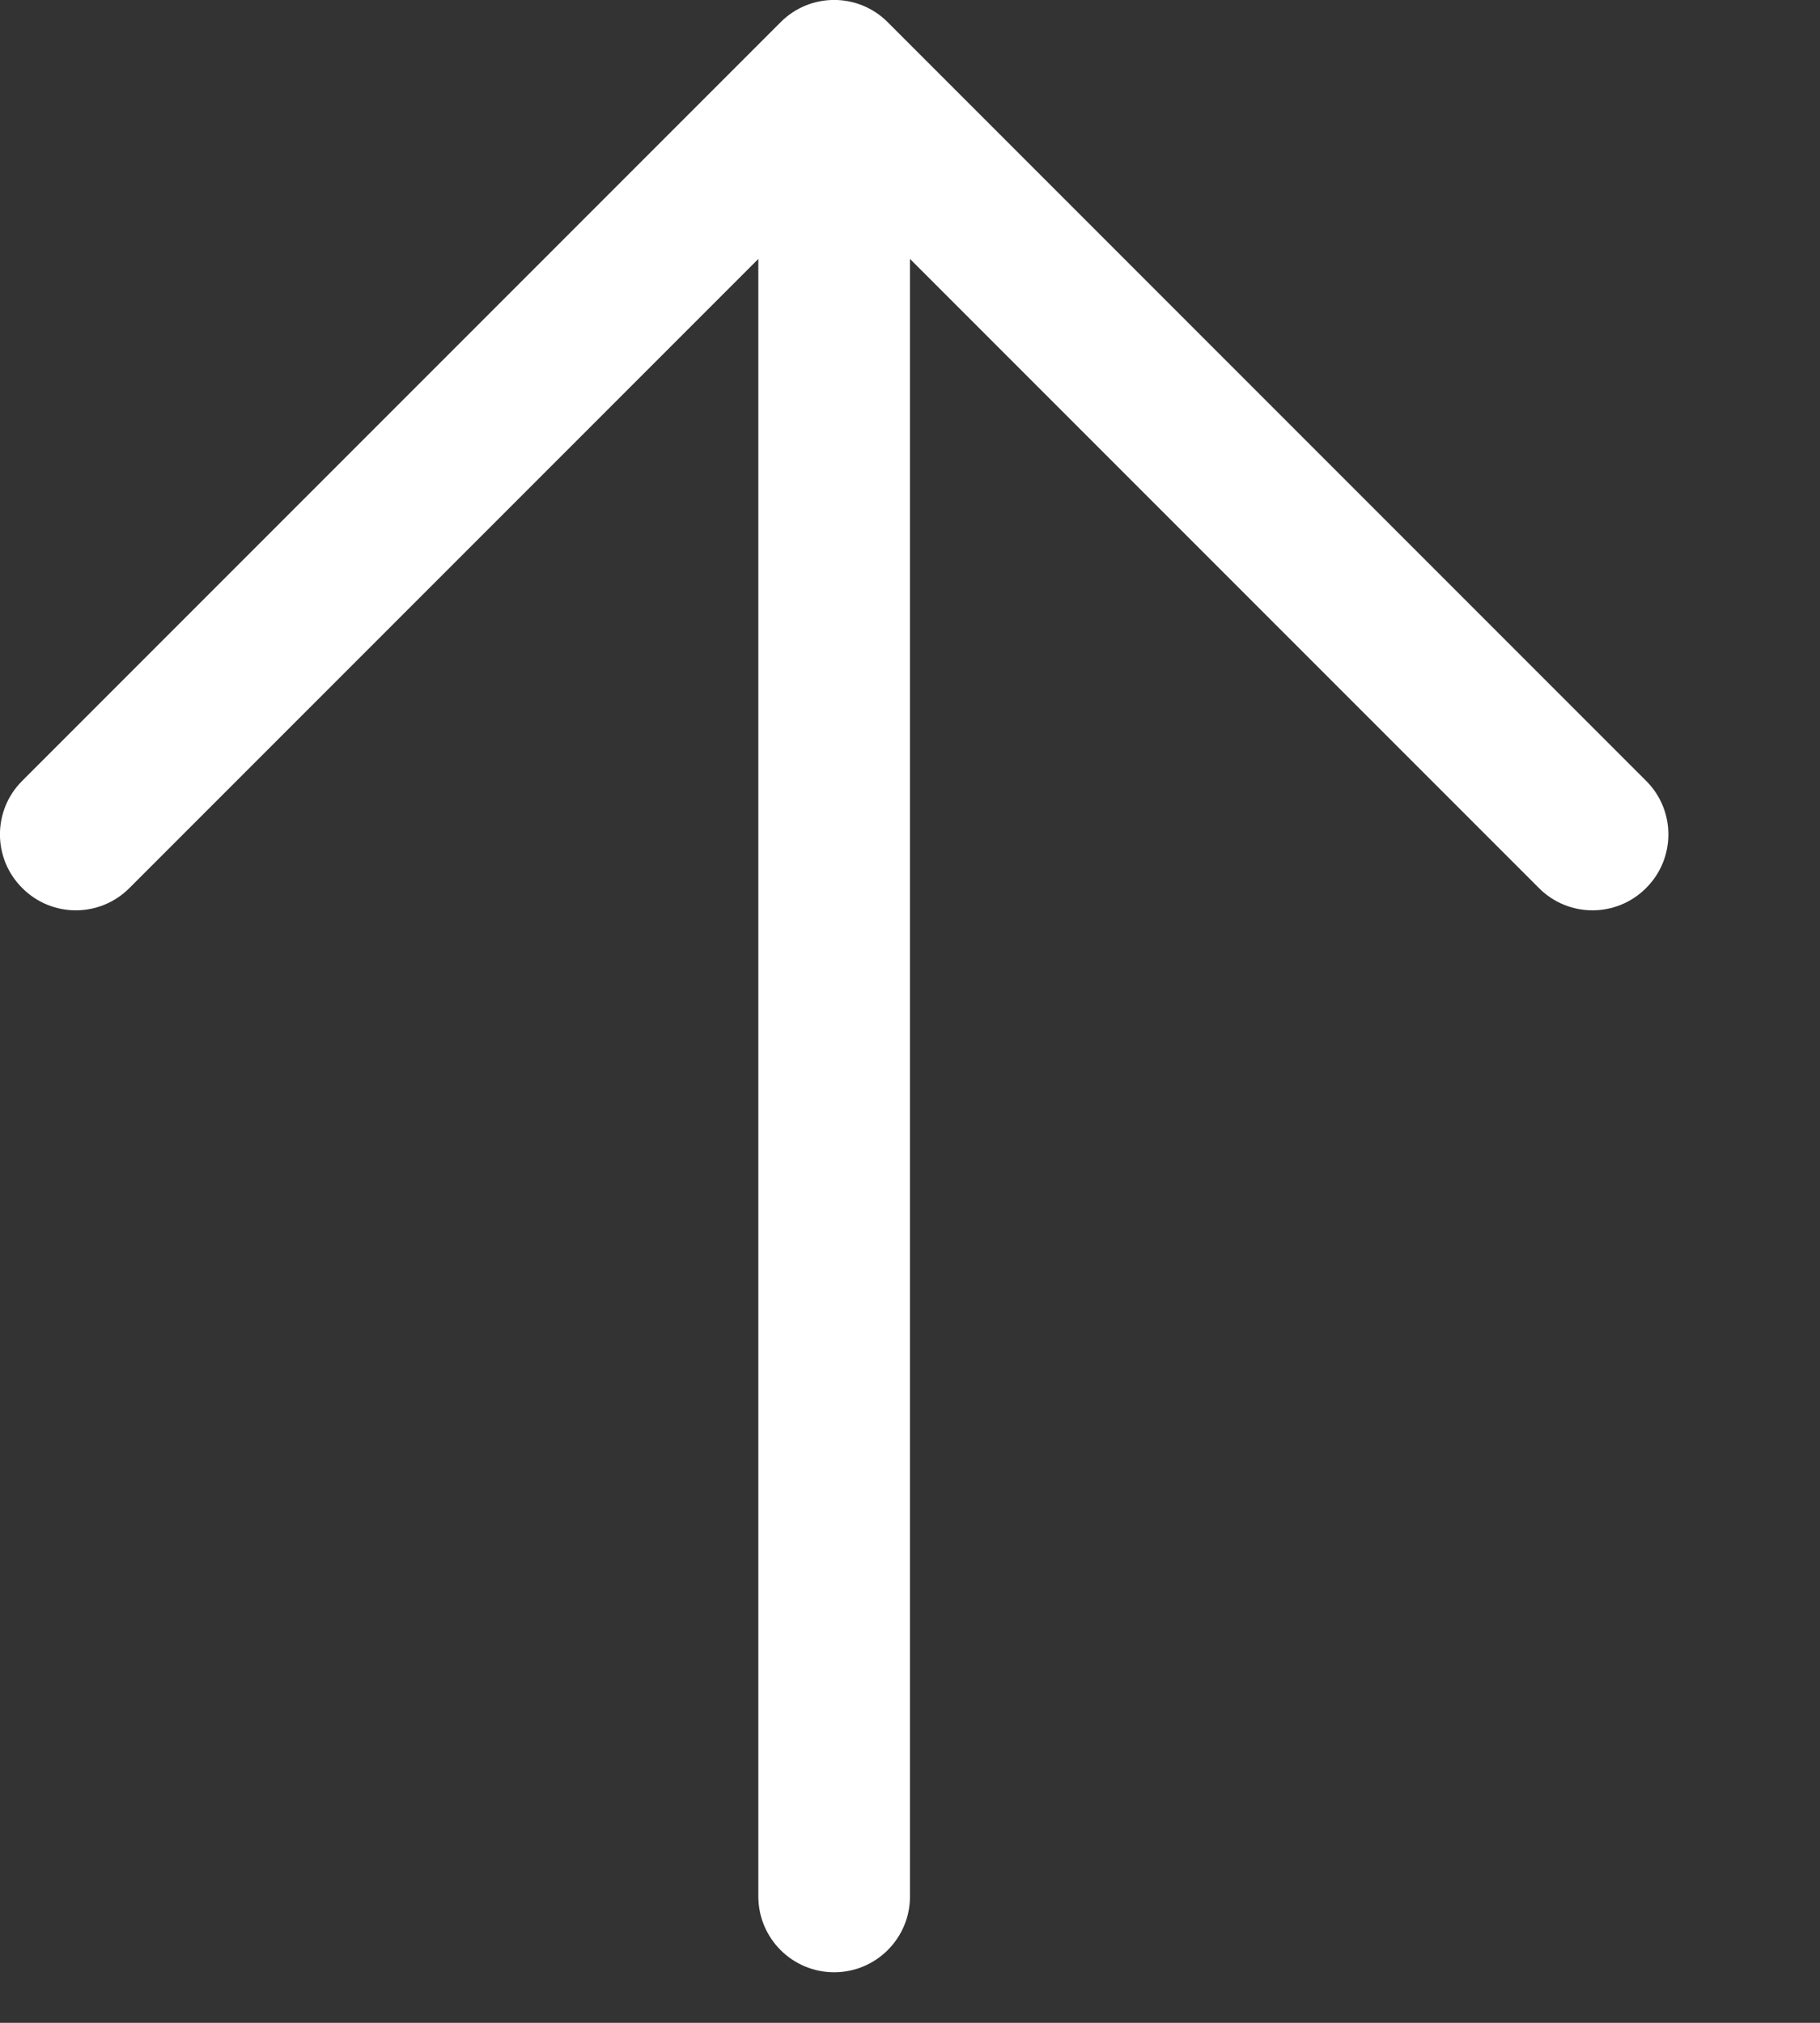 <?xml version="1.0" encoding="utf-8"?>
<svg xmlns="http://www.w3.org/2000/svg" fill="none" height="100%" overflow="visible" preserveAspectRatio="none" style="display: block;" viewBox="0 0 9 10" width="100%">
<rect x="0" y="0" width="9" height="10" fill="#333333" stroke="none"/>
<path clip-rule="evenodd" d="M3.86 0.11C4.006 -0.037 4.244 -0.037 4.39 0.11L8.14 3.86C8.287 4.006 8.287 4.244 8.14 4.39C7.994 4.537 7.756 4.537 7.61 4.39L4.5 1.28V9.375C4.5 9.582 4.332 9.75 4.125 9.75C3.918 9.75 3.75 9.582 3.75 9.375V1.28L0.64 4.39C0.494 4.537 0.256 4.537 0.11 4.39C-0.037 4.244 -0.037 4.006 0.11 3.86L3.86 0.11Z" fill="white" fill-rule="evenodd" id="Vector (Stroke)"/>
</svg>